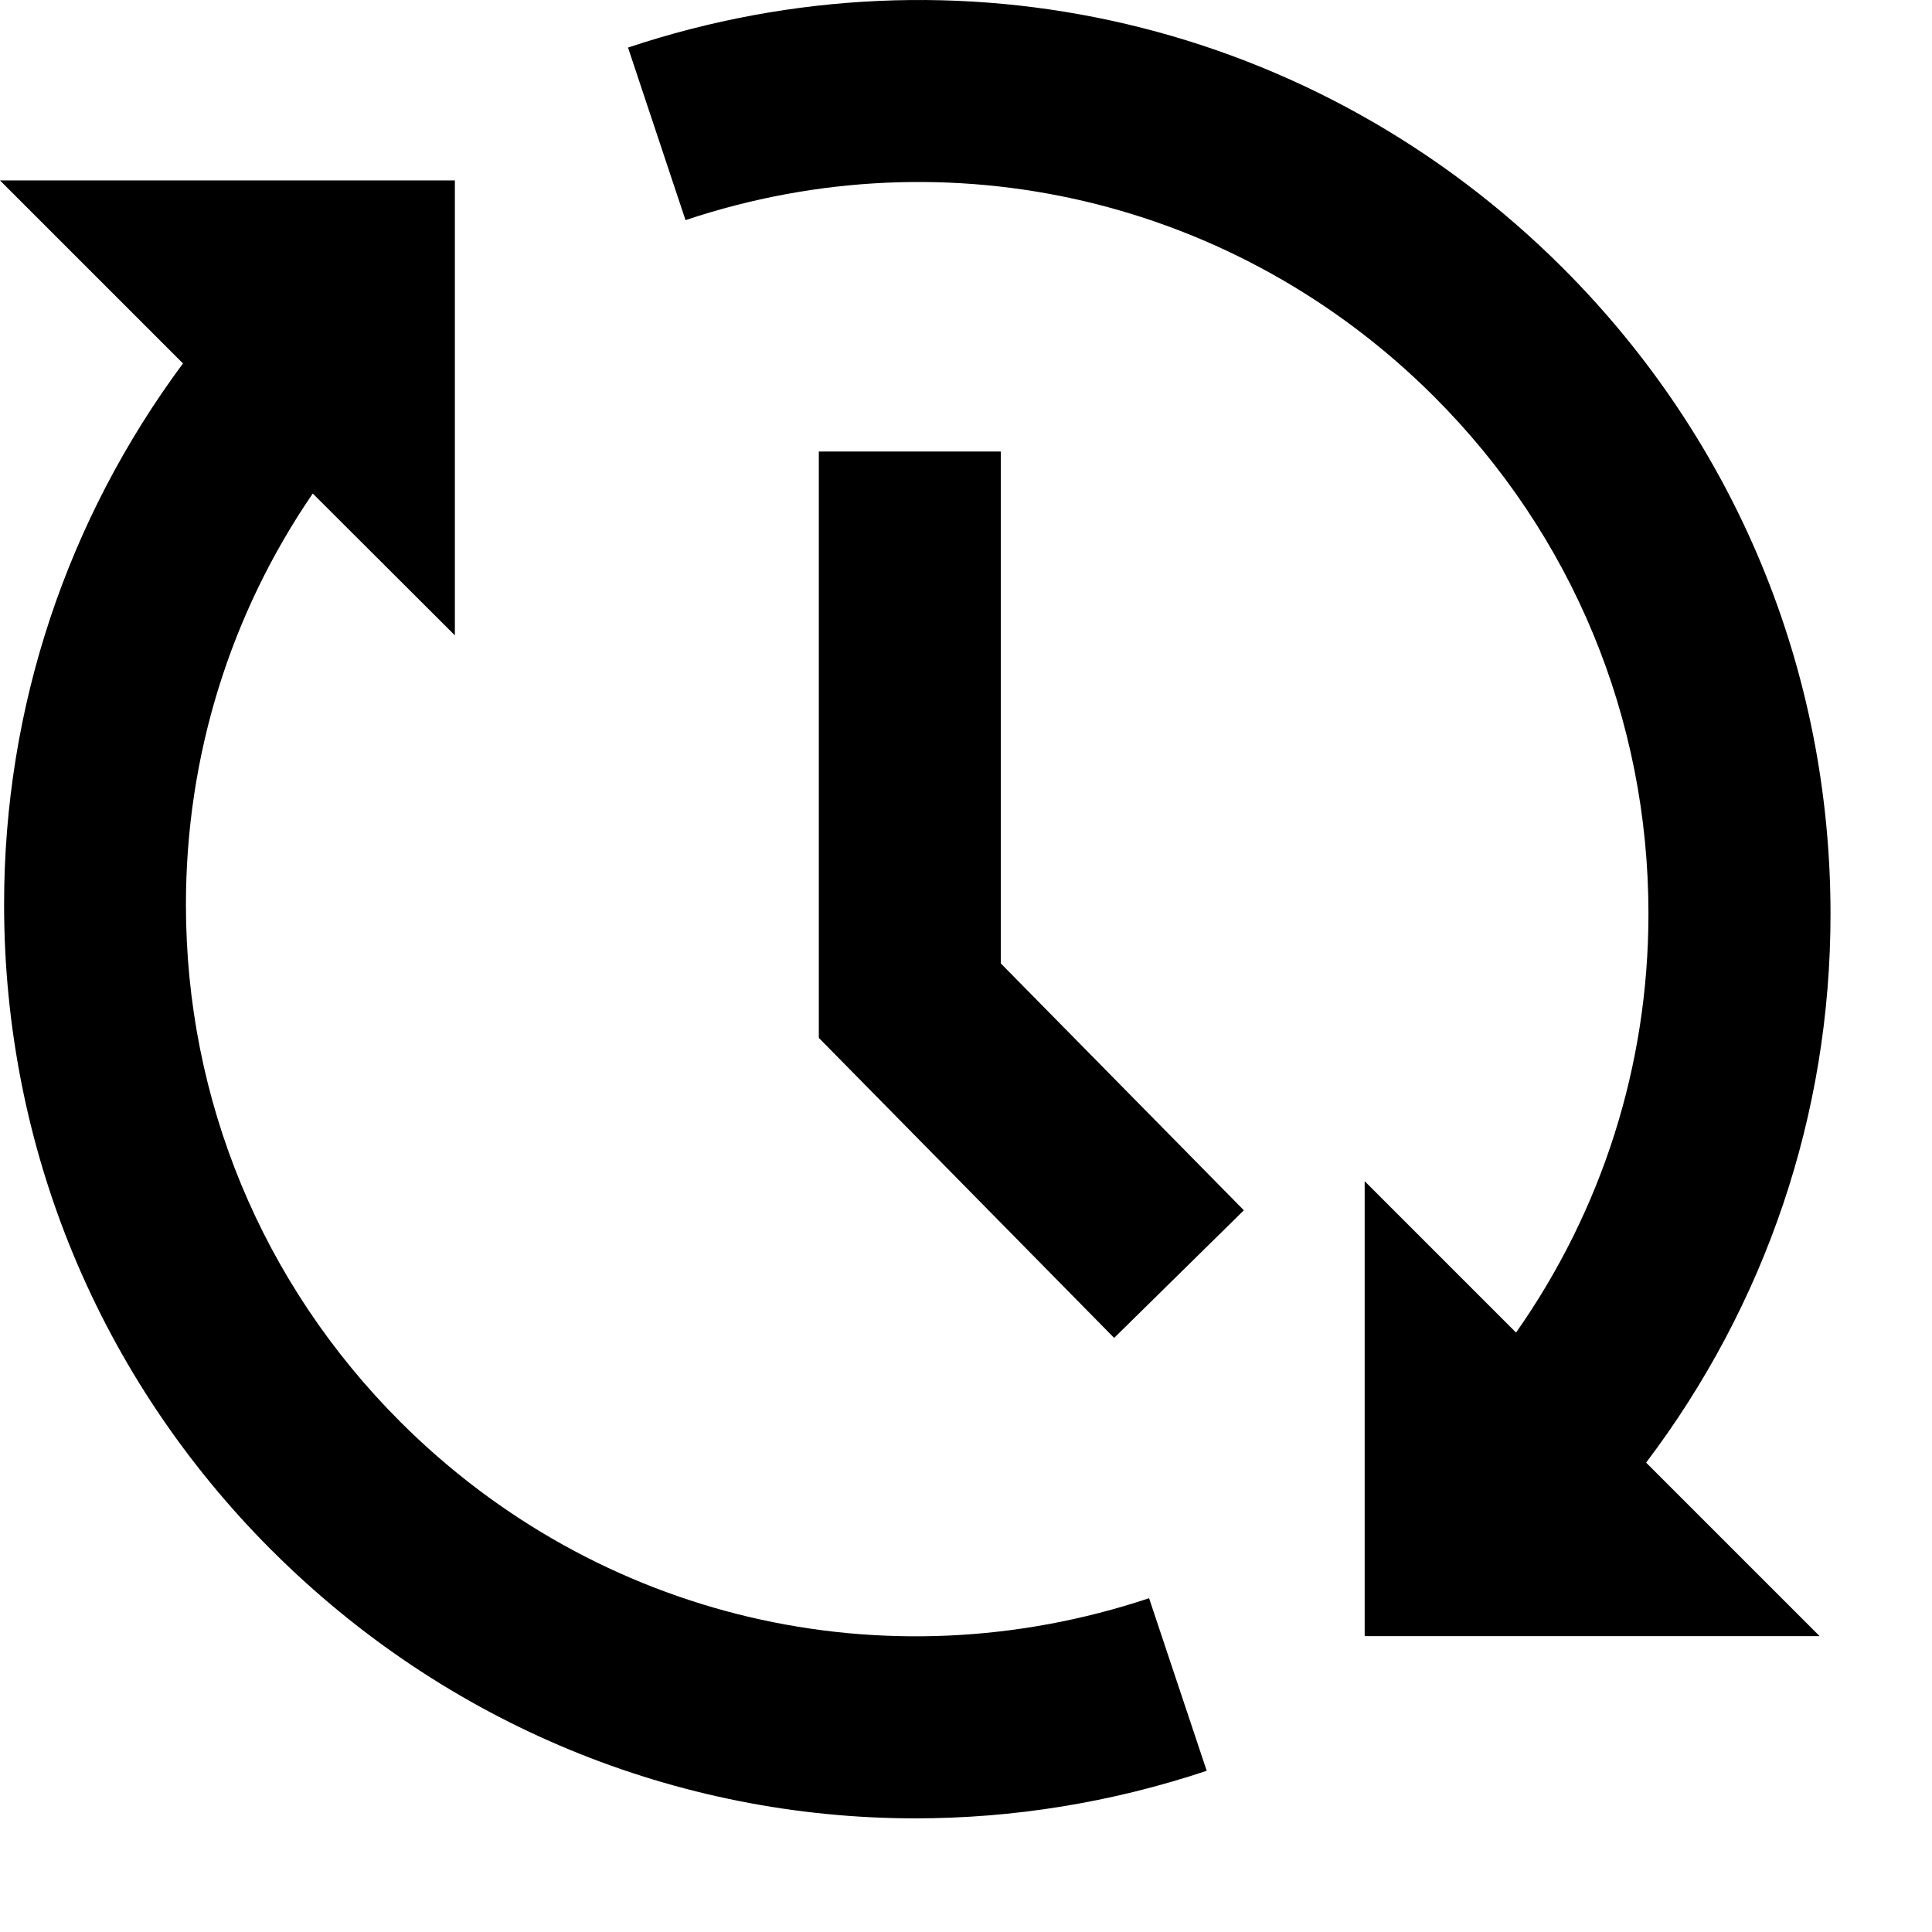 <svg xmlns="http://www.w3.org/2000/svg" xmlns:xlink="http://www.w3.org/1999/xlink" id="Layer_1" x="0px" y="0px" width="34px" height="34px" viewBox="0 0 34 34" xml:space="preserve"><g><path d="M17.612 16.954v-9.008h-3.202v10.319l5.197 5.28 2.283-2.246z"></path> <path d="M27.507 4.72c-4.336-4.334-10.641-5.823-16.455-3.883l1.012 3.037c4.651-1.555 9.704-0.363 13.177 3.109 2.43 2.431 3.769 5.66 3.769 9.098 0 2.677-0.823 5.224-2.33 7.37l-2.664-2.664v8.006h8.006l-3.053-3.053c2.096-2.772 3.247-6.121 3.245-9.658 0-4.291-1.673-8.326-4.707-11.362z"></path> <path d="M4.781 27.282c3.077 3.076 7.146 4.718 11.328 4.718 1.71 0 3.441-0.274 5.127-0.837l-1.014-3.037c-4.662 1.553-9.708 0.363-13.179-3.106-2.431-2.432-3.771-5.662-3.771-9.098 0-2.621 0.783-5.12 2.232-7.237l2.501 2.496v-8.006h-8.006l3.221 3.221c-2.035 2.744-3.149 6.044-3.148 9.523 0 4.291 1.673 8.326 4.707 11.362z"></path></g></svg>